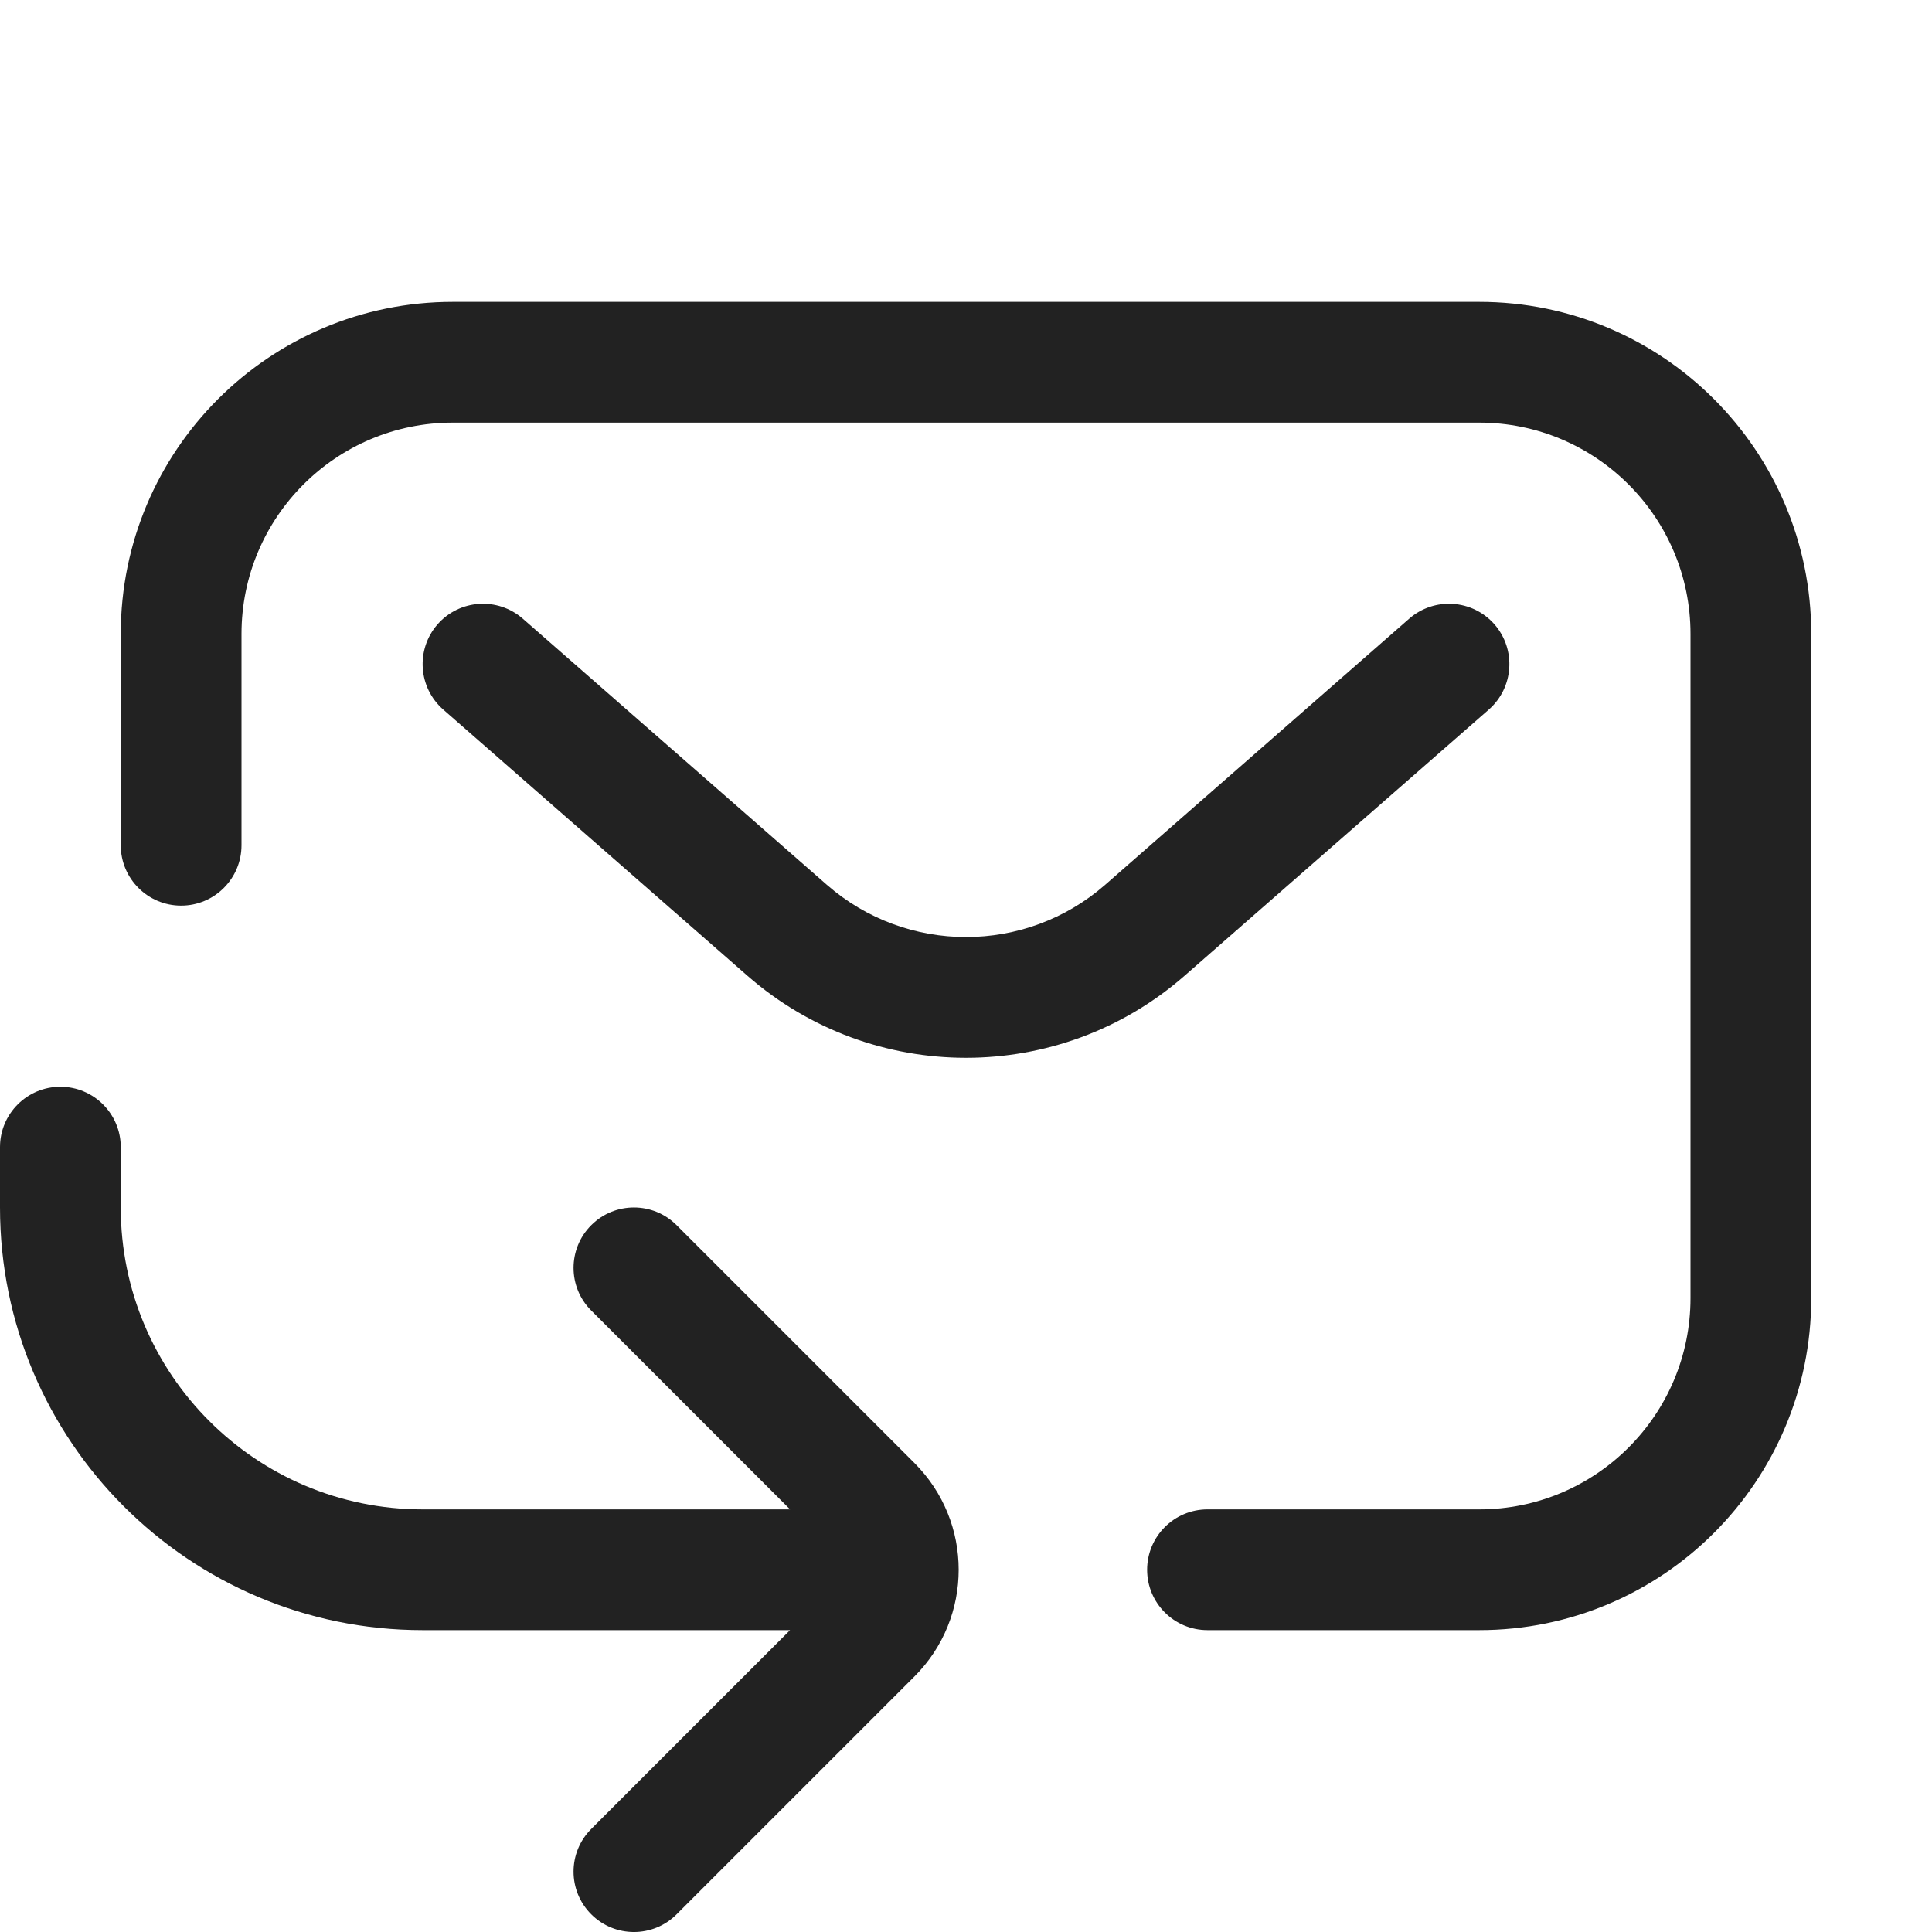 <svg width="32" height="32" viewBox="0 0 32 32" fill="none" xmlns="http://www.w3.org/2000/svg">
<path d="M7.5 5C4.462 5 2 7.462 2 10.5V14C2 14.552 2.448 15 3 15C3.552 15 4 14.552 4 14V10.5C4 8.567 5.567 7 7.5 7H24.5C26.433 7 28 8.567 28 10.5V21.5C28 23.433 26.433 25 24.5 25H20C19.448 25 19 25.448 19 26C19 26.552 19.448 27 20 27H24.5C27.538 27 30 24.538 30 21.5V10.5C30 7.462 27.538 5 24.5 5H7.5Z" fill="#222222"/>
<path d="M8.659 10.247C8.243 9.884 7.611 9.926 7.247 10.341C6.884 10.757 6.926 11.389 7.342 11.753L12.378 16.16C14.452 17.974 17.548 17.974 19.622 16.16L24.659 11.753C25.074 11.389 25.116 10.757 24.753 10.341C24.389 9.926 23.757 9.884 23.341 10.247L18.305 14.655C16.985 15.809 15.015 15.809 13.695 14.655L8.659 10.247Z" fill="#222222"/>
<path d="M1 18C1.552 18 2 18.448 2 19V20C2 22.761 4.239 25 7 25H13.086L9.793 21.707C9.402 21.317 9.402 20.683 9.793 20.293C10.183 19.902 10.817 19.902 11.207 20.293L15.146 24.232C16.123 25.209 16.123 26.791 15.146 27.768L11.207 31.707C10.817 32.098 10.183 32.098 9.793 31.707C9.402 31.317 9.402 30.683 9.793 30.293L13.086 27H7C3.134 27 0 23.866 0 20V19C0 18.448 0.448 18 1 18Z" fill="#222222"/>
</svg>
